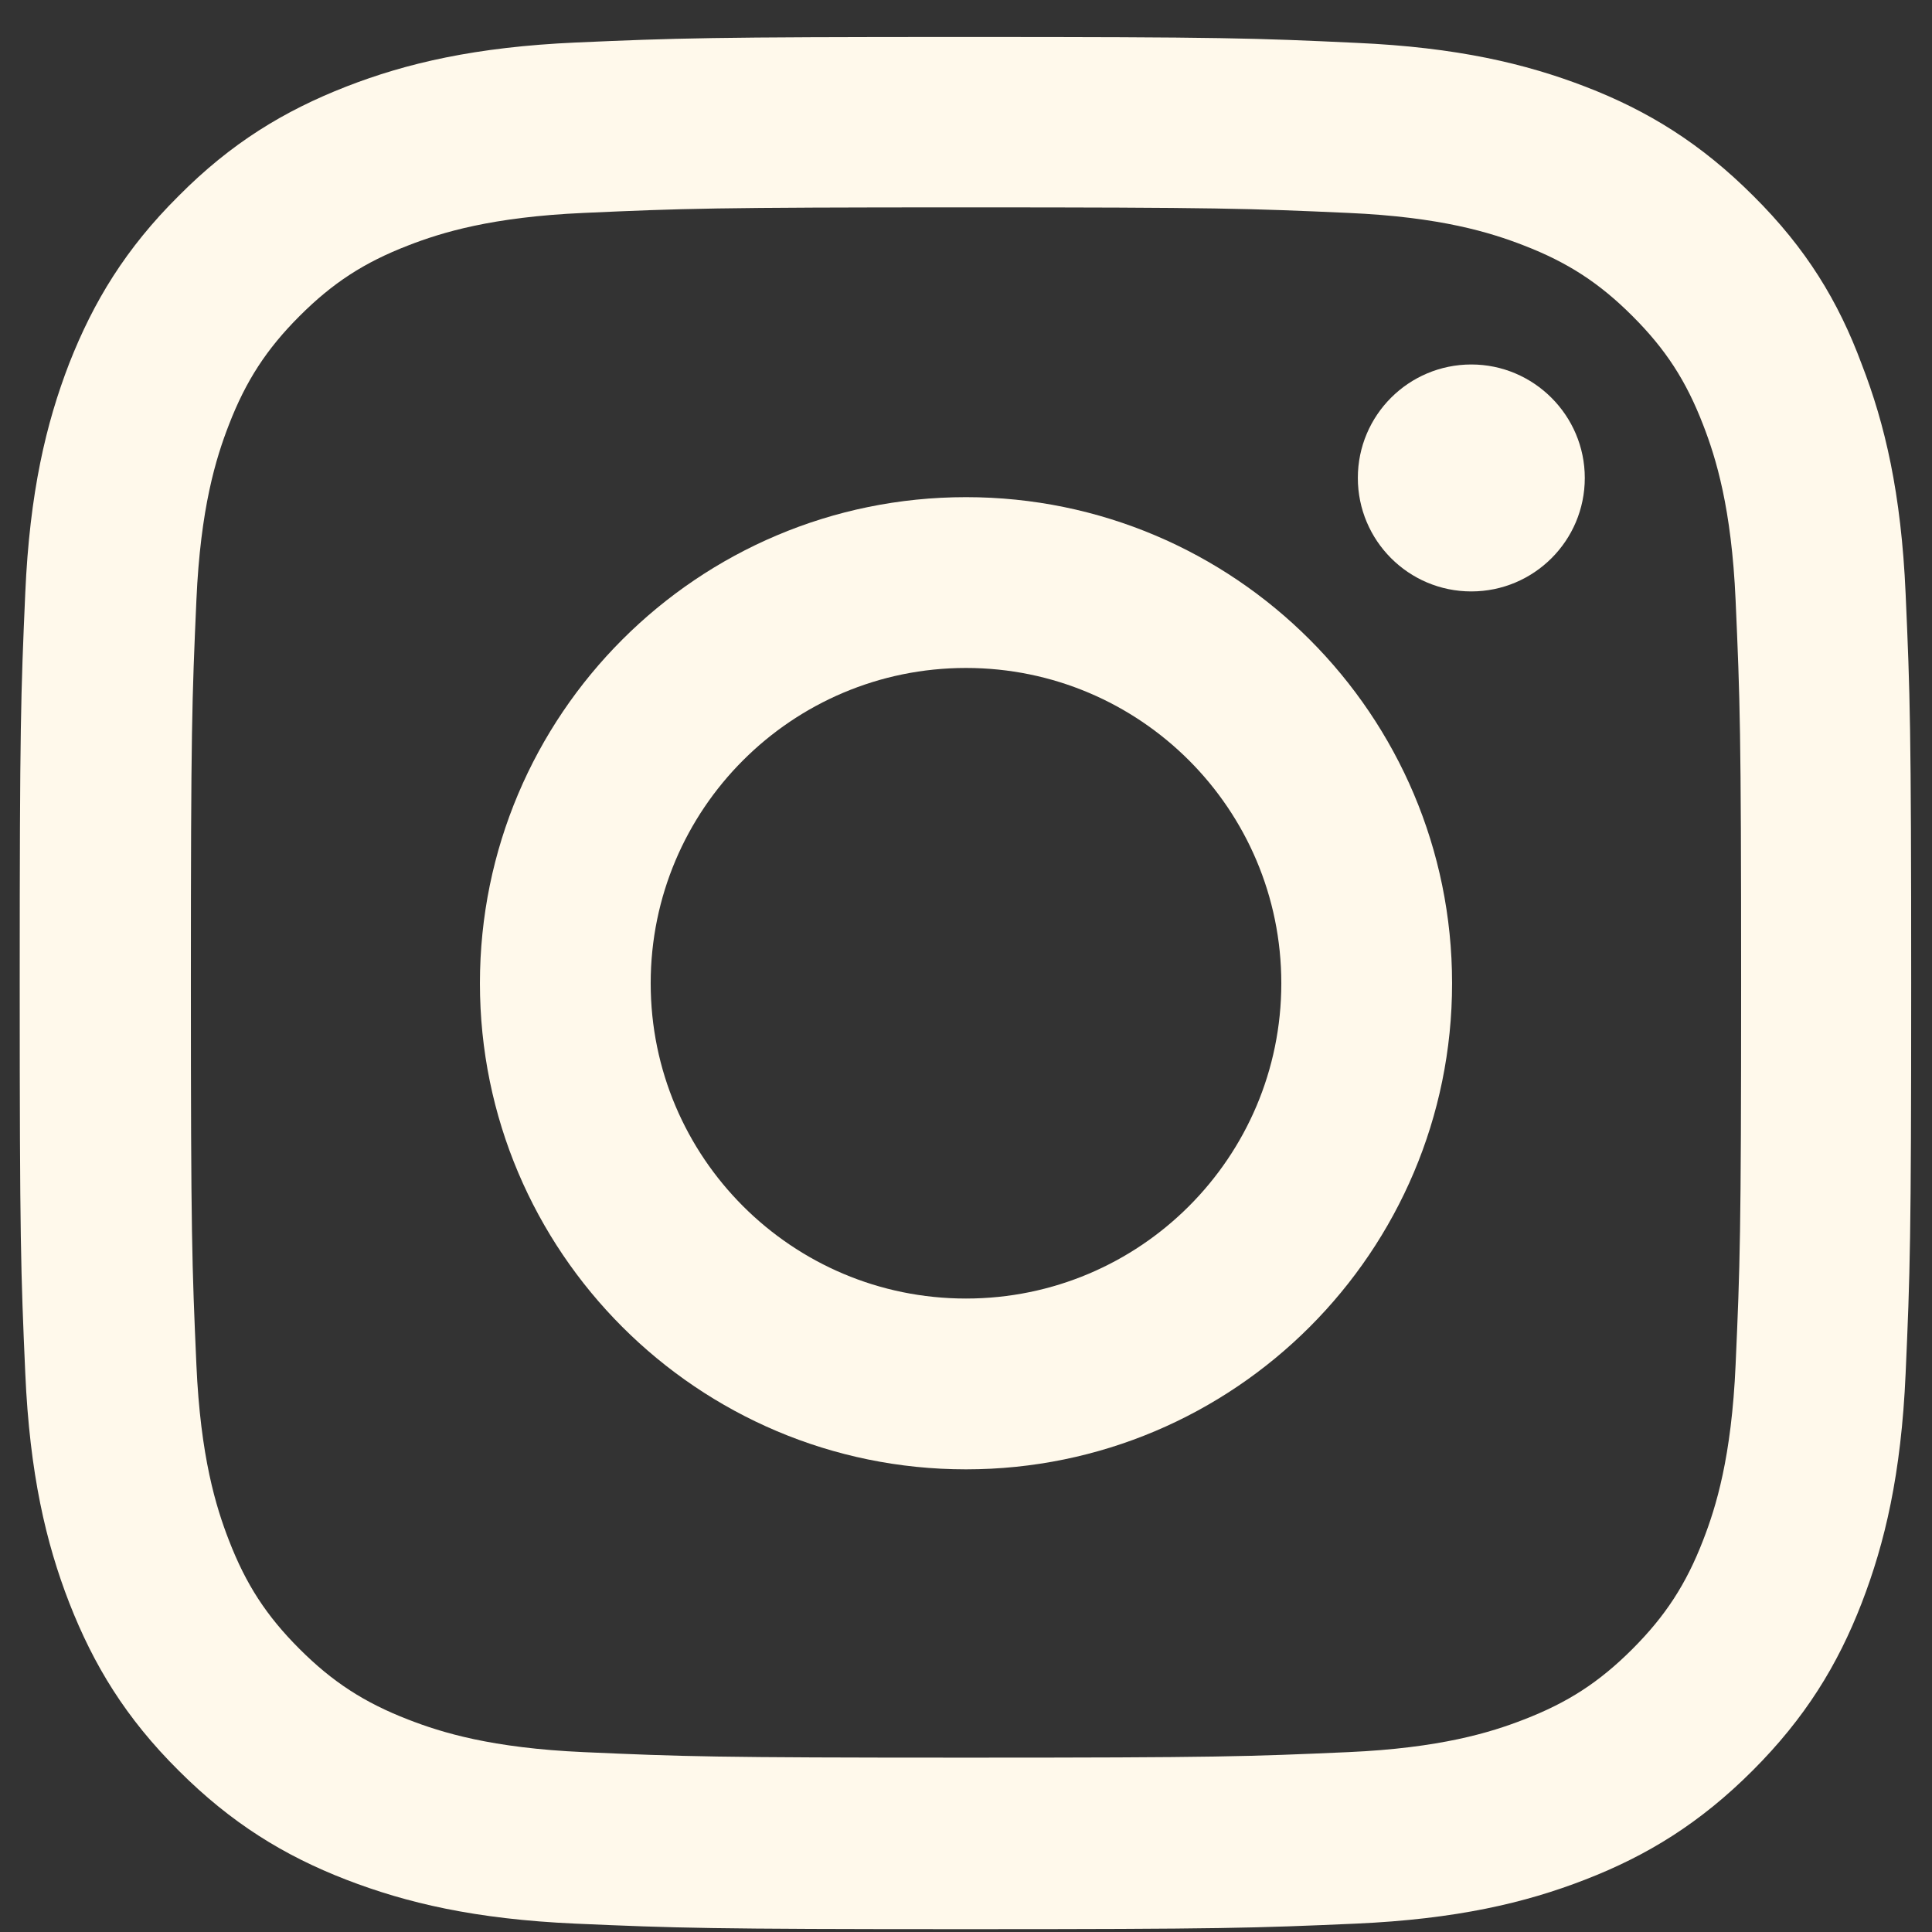 <svg width="49" height="49" viewBox="0 0 49 49" fill="none" xmlns="http://www.w3.org/2000/svg">
<rect x="0" y="0" width="49" height="49" fill="#333333" stroke="none"/>
<g clip-path="url(#clip0_2271_1816)">
<path d="M24.5 5.259C30.913 5.259 31.672 5.287 34.194 5.4C36.538 5.503 37.803 5.897 38.647 6.225C39.763 6.656 40.569 7.181 41.403 8.016C42.247 8.859 42.763 9.656 43.194 10.772C43.522 11.616 43.916 12.891 44.019 15.225C44.131 17.756 44.159 18.516 44.159 24.919C44.159 31.331 44.131 32.091 44.019 34.612C43.916 36.956 43.522 38.222 43.194 39.066C42.763 40.181 42.237 40.987 41.403 41.822C40.559 42.666 39.763 43.181 38.647 43.612C37.803 43.941 36.528 44.334 34.194 44.438C31.663 44.55 30.903 44.578 24.5 44.578C18.087 44.578 17.328 44.55 14.806 44.438C12.463 44.334 11.197 43.941 10.353 43.612C9.238 43.181 8.431 42.656 7.597 41.822C6.753 40.978 6.237 40.181 5.806 39.066C5.478 38.222 5.084 36.947 4.981 34.612C4.869 32.081 4.841 31.322 4.841 24.919C4.841 18.506 4.869 17.747 4.981 15.225C5.084 12.881 5.478 11.616 5.806 10.772C6.237 9.656 6.763 8.85 7.597 8.016C8.441 7.172 9.238 6.656 10.353 6.225C11.197 5.897 12.472 5.503 14.806 5.4C17.328 5.287 18.087 5.259 24.5 5.259ZM24.5 0.938C17.984 0.938 17.169 0.966 14.609 1.078C12.059 1.191 10.306 1.603 8.787 2.194C7.203 2.812 5.862 3.628 4.531 4.969C3.191 6.3 2.375 7.641 1.756 9.216C1.166 10.744 0.753 12.488 0.641 15.037C0.528 17.606 0.5 18.422 0.5 24.938C0.5 31.453 0.528 32.269 0.641 34.828C0.753 37.378 1.166 39.131 1.756 40.65C2.375 42.234 3.191 43.575 4.531 44.906C5.862 46.237 7.203 47.062 8.778 47.672C10.306 48.263 12.05 48.675 14.6 48.788C17.159 48.9 17.975 48.928 24.491 48.928C31.006 48.928 31.822 48.9 34.381 48.788C36.931 48.675 38.684 48.263 40.203 47.672C41.778 47.062 43.119 46.237 44.45 44.906C45.781 43.575 46.606 42.234 47.216 40.659C47.806 39.131 48.219 37.388 48.331 34.837C48.444 32.278 48.472 31.462 48.472 24.947C48.472 18.431 48.444 17.616 48.331 15.056C48.219 12.506 47.806 10.753 47.216 9.234C46.625 7.641 45.809 6.3 44.469 4.969C43.138 3.638 41.797 2.812 40.222 2.203C38.694 1.613 36.95 1.2 34.4 1.087C31.831 0.966 31.016 0.938 24.5 0.938Z" fill="#FFF9EB"/>
<path d="M24.5 12.609C17.694 12.609 12.172 18.131 12.172 24.938C12.172 31.744 17.694 37.266 24.5 37.266C31.306 37.266 36.828 31.744 36.828 24.938C36.828 18.131 31.306 12.609 24.5 12.609ZM24.5 32.934C20.084 32.934 16.503 29.353 16.503 24.938C16.503 20.522 20.084 16.941 24.5 16.941C28.916 16.941 32.497 20.522 32.497 24.938C32.497 29.353 28.916 32.934 24.5 32.934Z" fill="#FFF9EB"/>
<path d="M40.194 12.122C40.194 13.716 38.9 15 37.316 15C35.722 15 34.438 13.707 34.438 12.122C34.438 10.528 35.731 9.244 37.316 9.244C38.9 9.244 40.194 10.538 40.194 12.122Z" fill="#FFF9EB"/>
</g>
<defs>
<clipPath id="clip0_2271_1816">
<rect width="48" height="48" fill="white" transform="translate(0.5 0.938)"/>
</clipPath>
</defs>
</svg>
